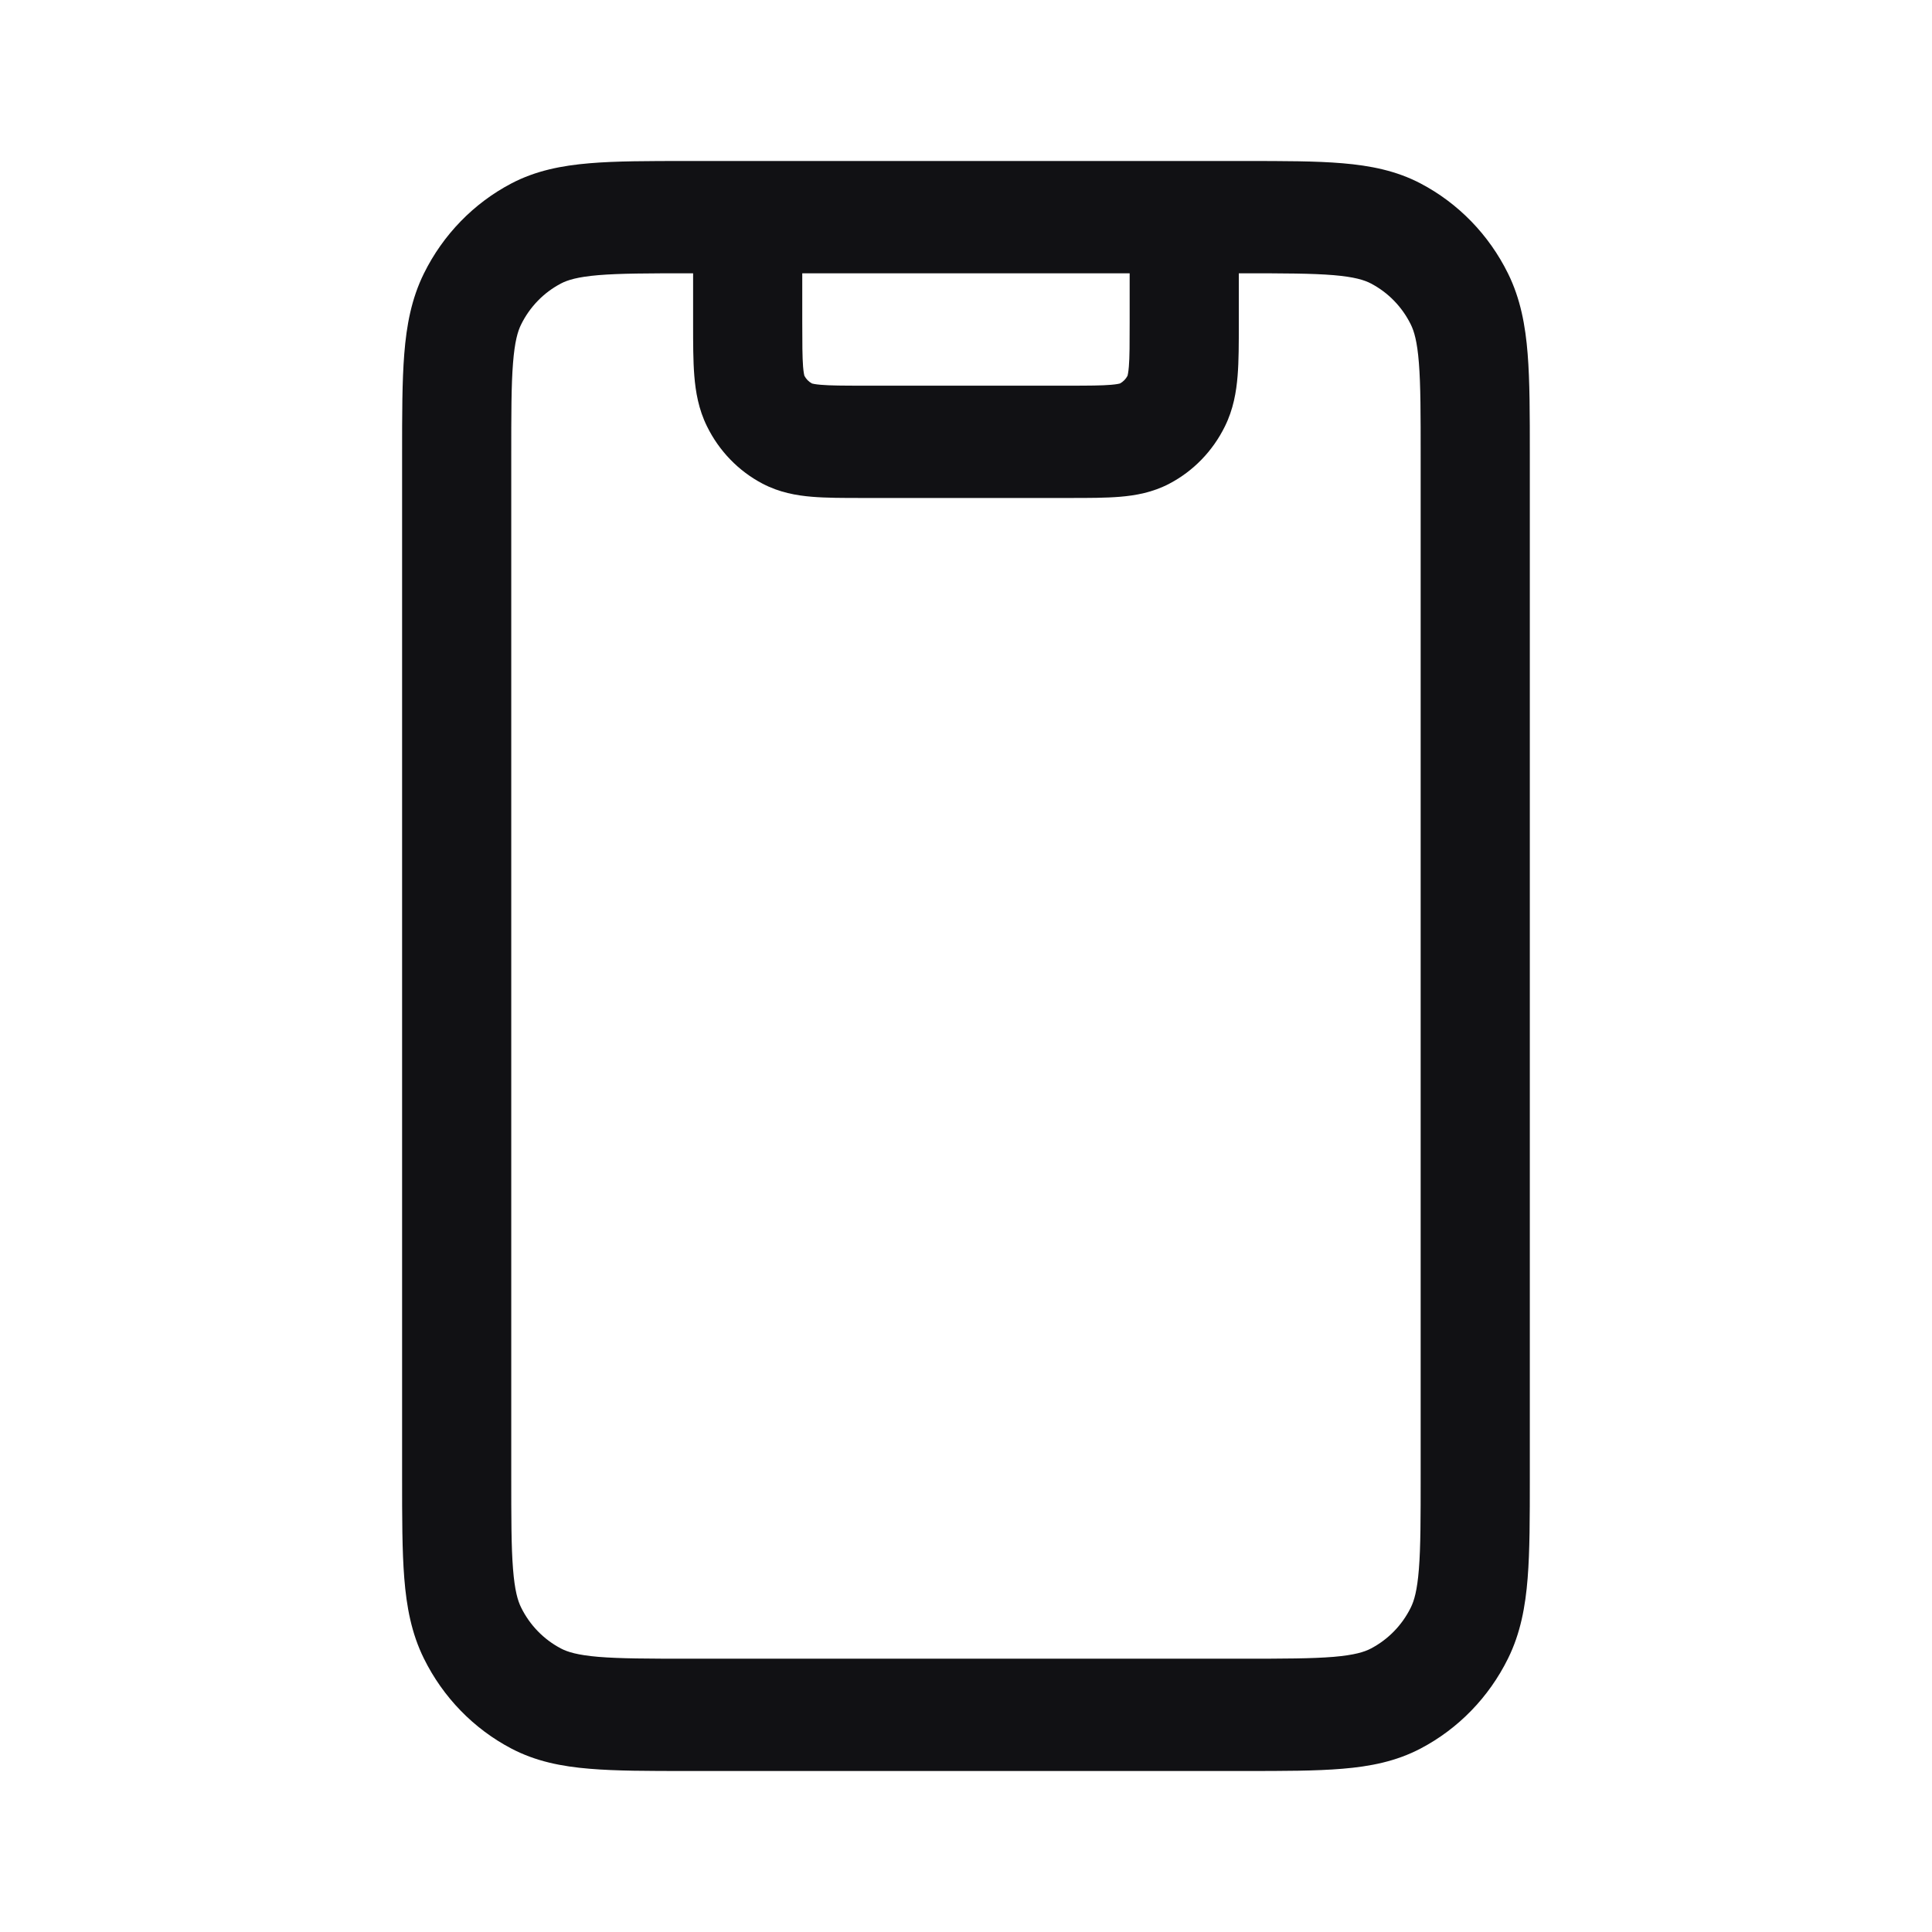 <svg width="24" height="24" viewBox="0 0 24 24" fill="none" xmlns="http://www.w3.org/2000/svg">
<path fill-rule="evenodd" clip-rule="evenodd" d="M8.538 2H15.461C15.944 2 16.347 2 16.676 2.028C17.02 2.057 17.342 2.119 17.647 2.279C18.114 2.524 18.495 2.915 18.733 3.397C18.888 3.711 18.949 4.042 18.977 4.396C19.004 4.734 19.004 5.149 19.004 5.646V18.354C19.004 18.851 19.004 19.265 18.977 19.604C18.949 19.958 18.888 20.29 18.733 20.603C18.495 21.085 18.114 21.476 17.647 21.721C17.342 21.881 17.02 21.944 16.676 21.972C16.347 22 15.944 22 15.461 22H8.538C8.055 22 7.652 22 7.323 21.972C6.979 21.944 6.657 21.881 6.352 21.721C5.885 21.476 5.504 21.085 5.266 20.603C5.111 20.29 5.05 19.958 5.022 19.604C4.995 19.265 4.995 18.851 4.995 18.354V5.646C4.995 5.149 4.995 4.734 5.022 4.396C5.05 4.042 5.111 3.711 5.266 3.397C5.504 2.915 5.885 2.524 6.352 2.279C6.657 2.119 6.979 2.057 7.323 2.028C7.652 2 8.055 2 8.538 2ZM14.033 3.395H9.966V4C9.966 4.272 9.967 4.434 9.976 4.554C9.982 4.627 9.99 4.658 9.992 4.667C10.013 4.708 10.046 4.742 10.087 4.764C10.095 4.766 10.125 4.774 10.196 4.78C10.312 4.79 10.47 4.791 10.734 4.791H13.265C13.529 4.791 13.687 4.79 13.803 4.78C13.874 4.774 13.904 4.766 13.912 4.764C13.953 4.742 13.986 4.708 14.007 4.667C14.009 4.658 14.017 4.627 14.023 4.554C14.033 4.434 14.033 4.272 14.033 4V3.395ZM14.006 4.669C14.006 4.669 14.006 4.668 14.007 4.668ZM13.915 4.763C13.915 4.763 13.914 4.763 13.913 4.764ZM10.084 4.763C10.084 4.763 10.085 4.763 10.086 4.764ZM9.992 4.668C9.993 4.668 9.993 4.669 9.993 4.669ZM8.61 3.395V4C8.61 4.008 8.61 4.016 8.61 4.024C8.61 4.264 8.61 4.484 8.625 4.668C8.641 4.866 8.677 5.083 8.783 5.297C8.934 5.604 9.176 5.853 9.474 6.009C9.682 6.118 9.893 6.155 10.085 6.171C10.264 6.186 10.478 6.186 10.71 6.186H13.289C13.521 6.186 13.735 6.186 13.914 6.171C14.106 6.155 14.317 6.118 14.525 6.009C14.823 5.853 15.065 5.604 15.216 5.297C15.322 5.083 15.358 4.866 15.374 4.668C15.389 4.484 15.389 4.264 15.389 4.024L15.389 3.395H15.434C15.951 3.395 16.299 3.396 16.566 3.418C16.825 3.44 16.95 3.479 17.031 3.522C17.244 3.634 17.417 3.811 17.525 4.03C17.567 4.114 17.605 4.242 17.626 4.509C17.648 4.785 17.648 5.142 17.648 5.674V18.326C17.648 18.858 17.648 19.215 17.626 19.491C17.605 19.758 17.567 19.886 17.525 19.97C17.417 20.189 17.244 20.366 17.031 20.478C16.95 20.521 16.825 20.56 16.566 20.582C16.299 20.604 15.951 20.605 15.434 20.605H8.565C8.048 20.605 7.7 20.604 7.433 20.582C7.174 20.56 7.05 20.521 6.968 20.478C6.755 20.366 6.582 20.189 6.474 19.97C6.432 19.886 6.394 19.758 6.373 19.491C6.351 19.215 6.351 18.858 6.351 18.326V5.674C6.351 5.142 6.351 4.785 6.373 4.509C6.394 4.242 6.432 4.114 6.474 4.03C6.582 3.811 6.755 3.634 6.968 3.522C7.05 3.479 7.174 3.44 7.433 3.418C7.7 3.396 8.048 3.395 8.565 3.395H8.61Z" fill="#111114"/>
</svg>
